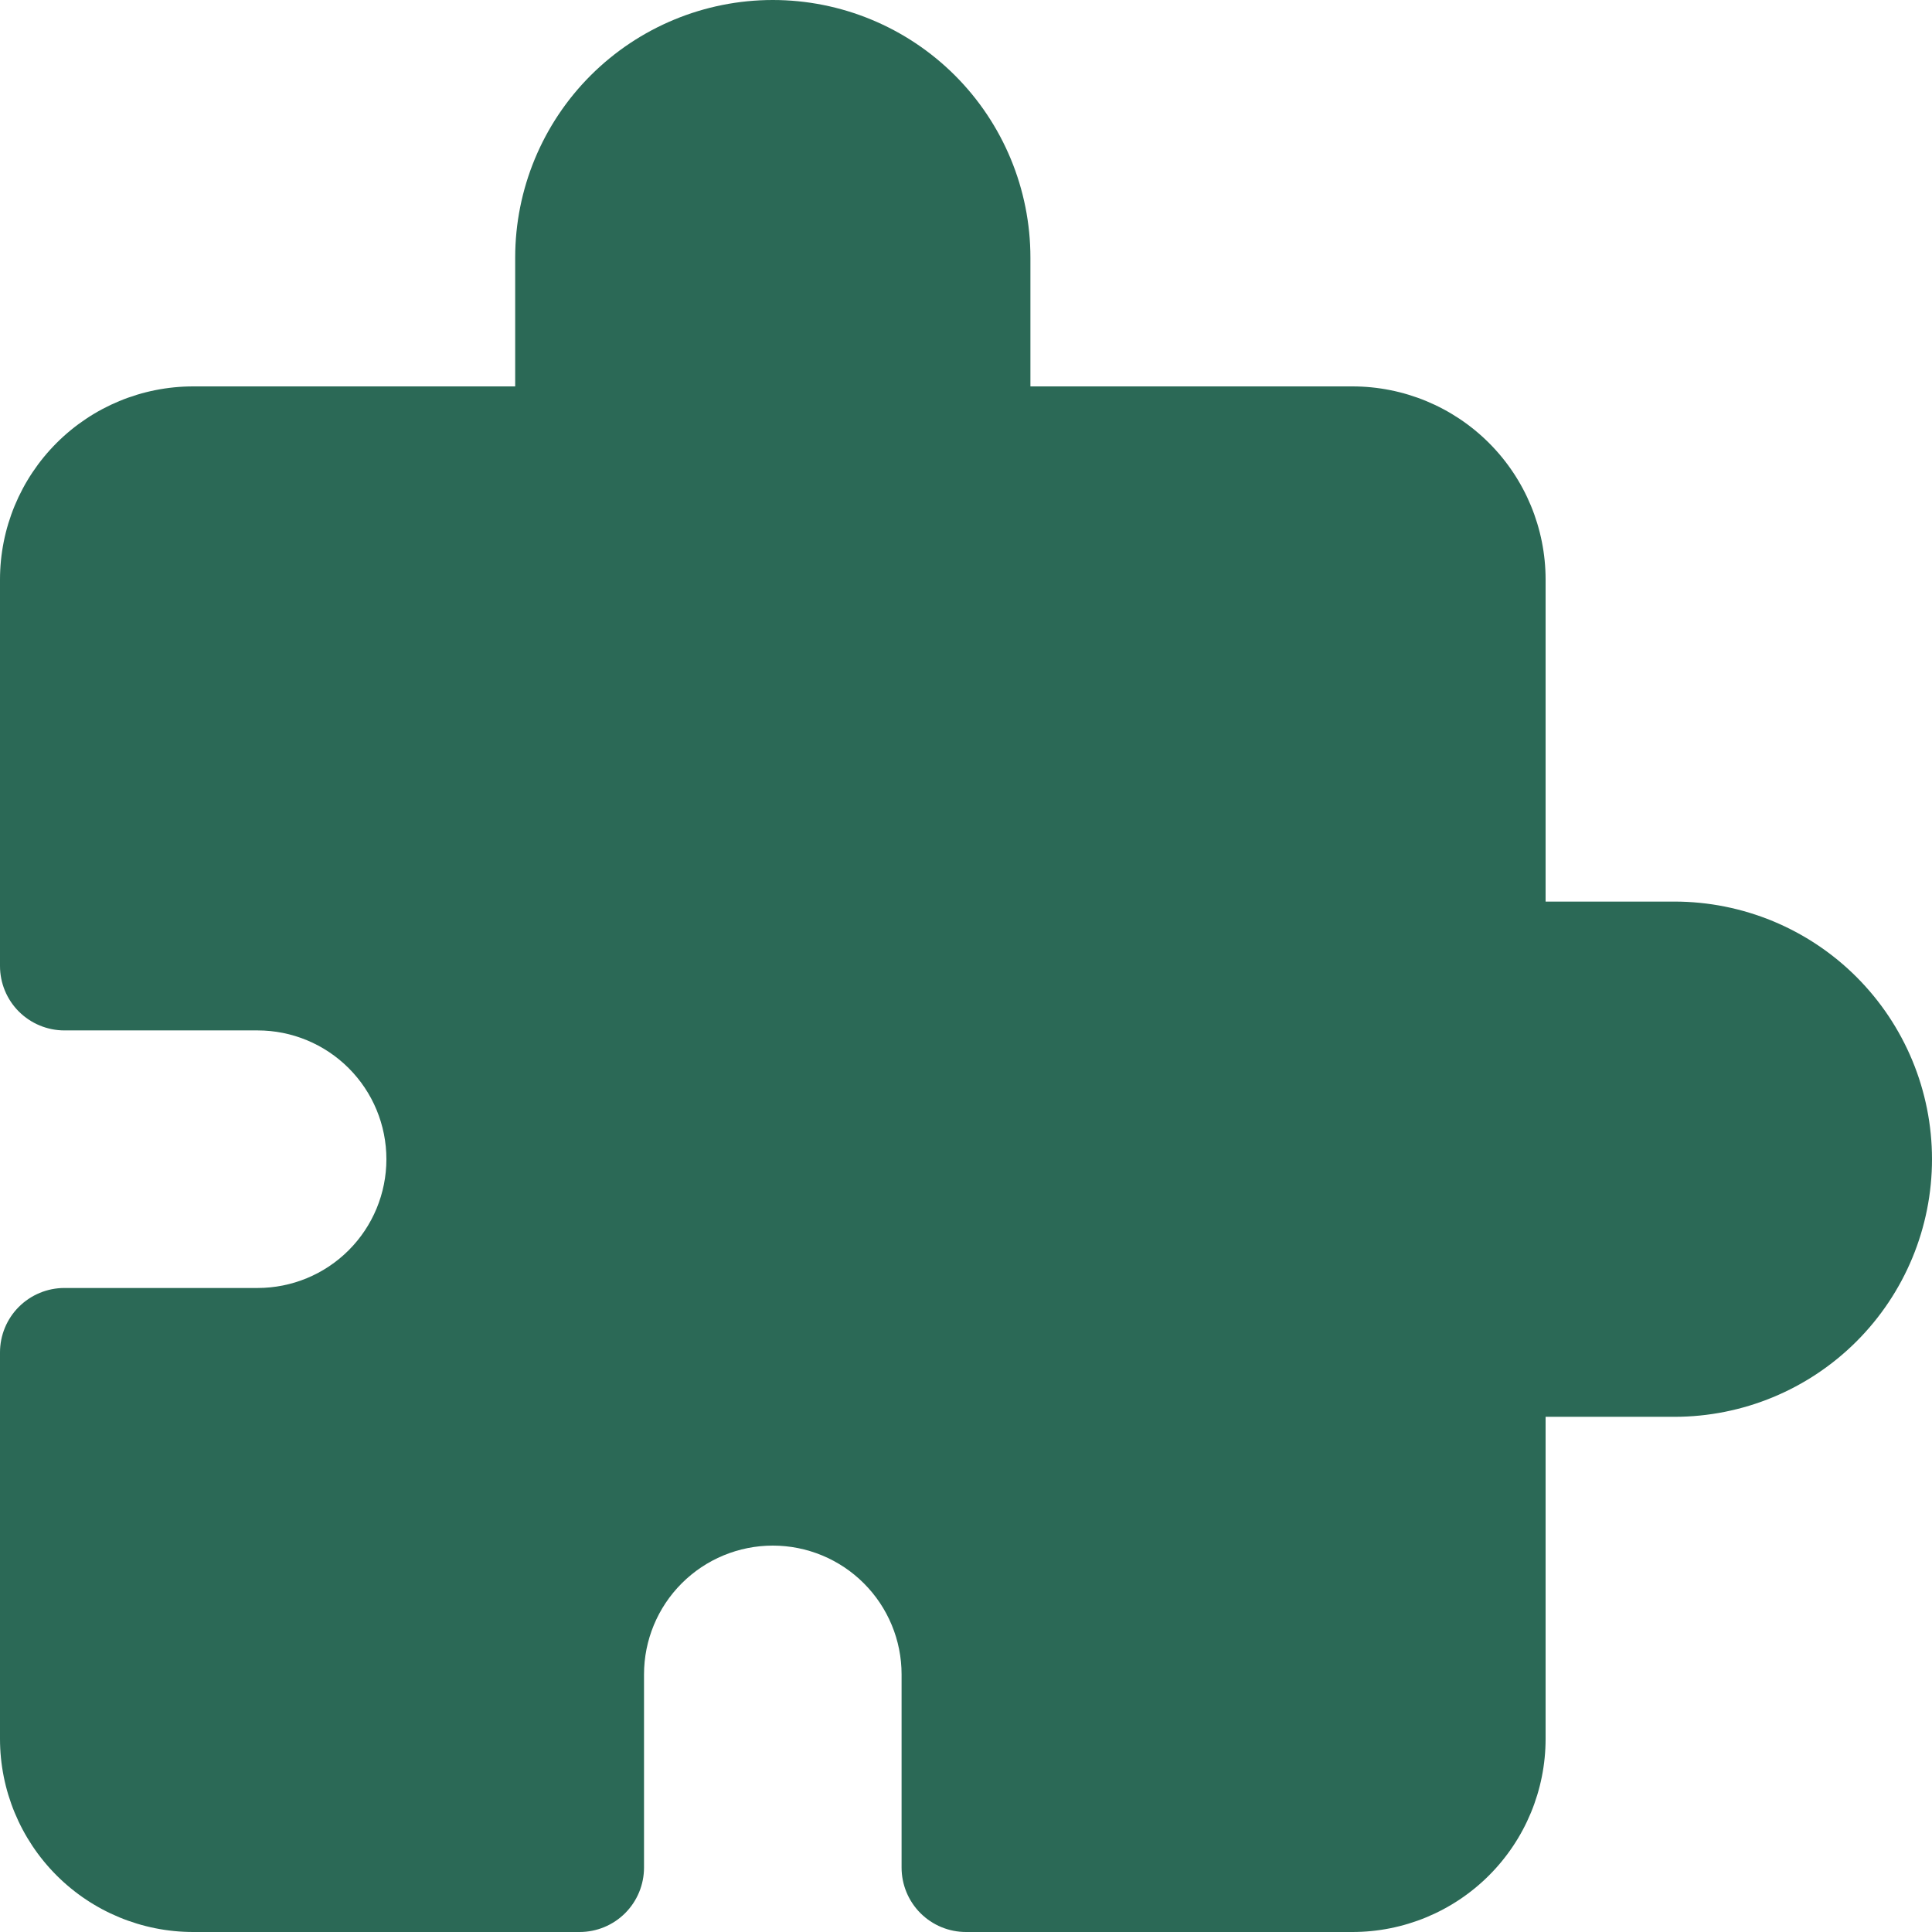 <svg width="38" height="38" viewBox="0 0 38 38" fill="none" xmlns="http://www.w3.org/2000/svg">
<path d="M32.933 17.733H30.4V11.4C30.4 10.392 30 9.426 29.287 8.713C28.574 8 27.608 7.6 26.6 7.6H20.267V5.067C20.267 3.723 19.733 2.434 18.783 1.484C17.832 0.534 16.544 0 15.2 0C13.856 0 12.568 0.534 11.617 1.484C10.667 2.434 10.133 3.723 10.133 5.067V7.6H3.8C2.792 7.6 1.826 8 1.113 8.713C0.4 9.426 0 10.392 0 11.4V19C0 19.336 0.133 19.658 0.371 19.896C0.609 20.133 0.931 20.267 1.267 20.267H5.067C5.739 20.267 6.383 20.534 6.858 21.009C7.333 21.484 7.6 22.128 7.6 22.8C7.6 23.472 7.333 24.116 6.858 24.591C6.383 25.066 5.739 25.333 5.067 25.333H1.267C0.931 25.333 0.609 25.467 0.371 25.704C0.133 25.942 0 26.264 0 26.6V34.2C0 35.208 0.4 36.174 1.113 36.887C1.826 37.6 2.792 38 3.8 38H11.4C11.736 38 12.058 37.867 12.296 37.629C12.533 37.392 12.667 37.069 12.667 36.733V32.933C12.667 32.261 12.934 31.617 13.409 31.142C13.884 30.667 14.528 30.4 15.2 30.4C15.872 30.4 16.516 30.667 16.991 31.142C17.466 31.617 17.733 32.261 17.733 32.933V36.733C17.733 37.069 17.867 37.392 18.104 37.629C18.342 37.867 18.664 38 19 38H26.6C27.608 38 28.574 37.6 29.287 36.887C30 36.174 30.4 35.208 30.4 34.2V27.867H32.933C34.277 27.867 35.566 27.333 36.516 26.383C37.466 25.433 38 24.144 38 22.8C38 21.456 37.466 20.168 36.516 19.217C35.566 18.267 34.277 17.733 32.933 17.733V17.733Z" fill="#2B6956"/>
</svg>

